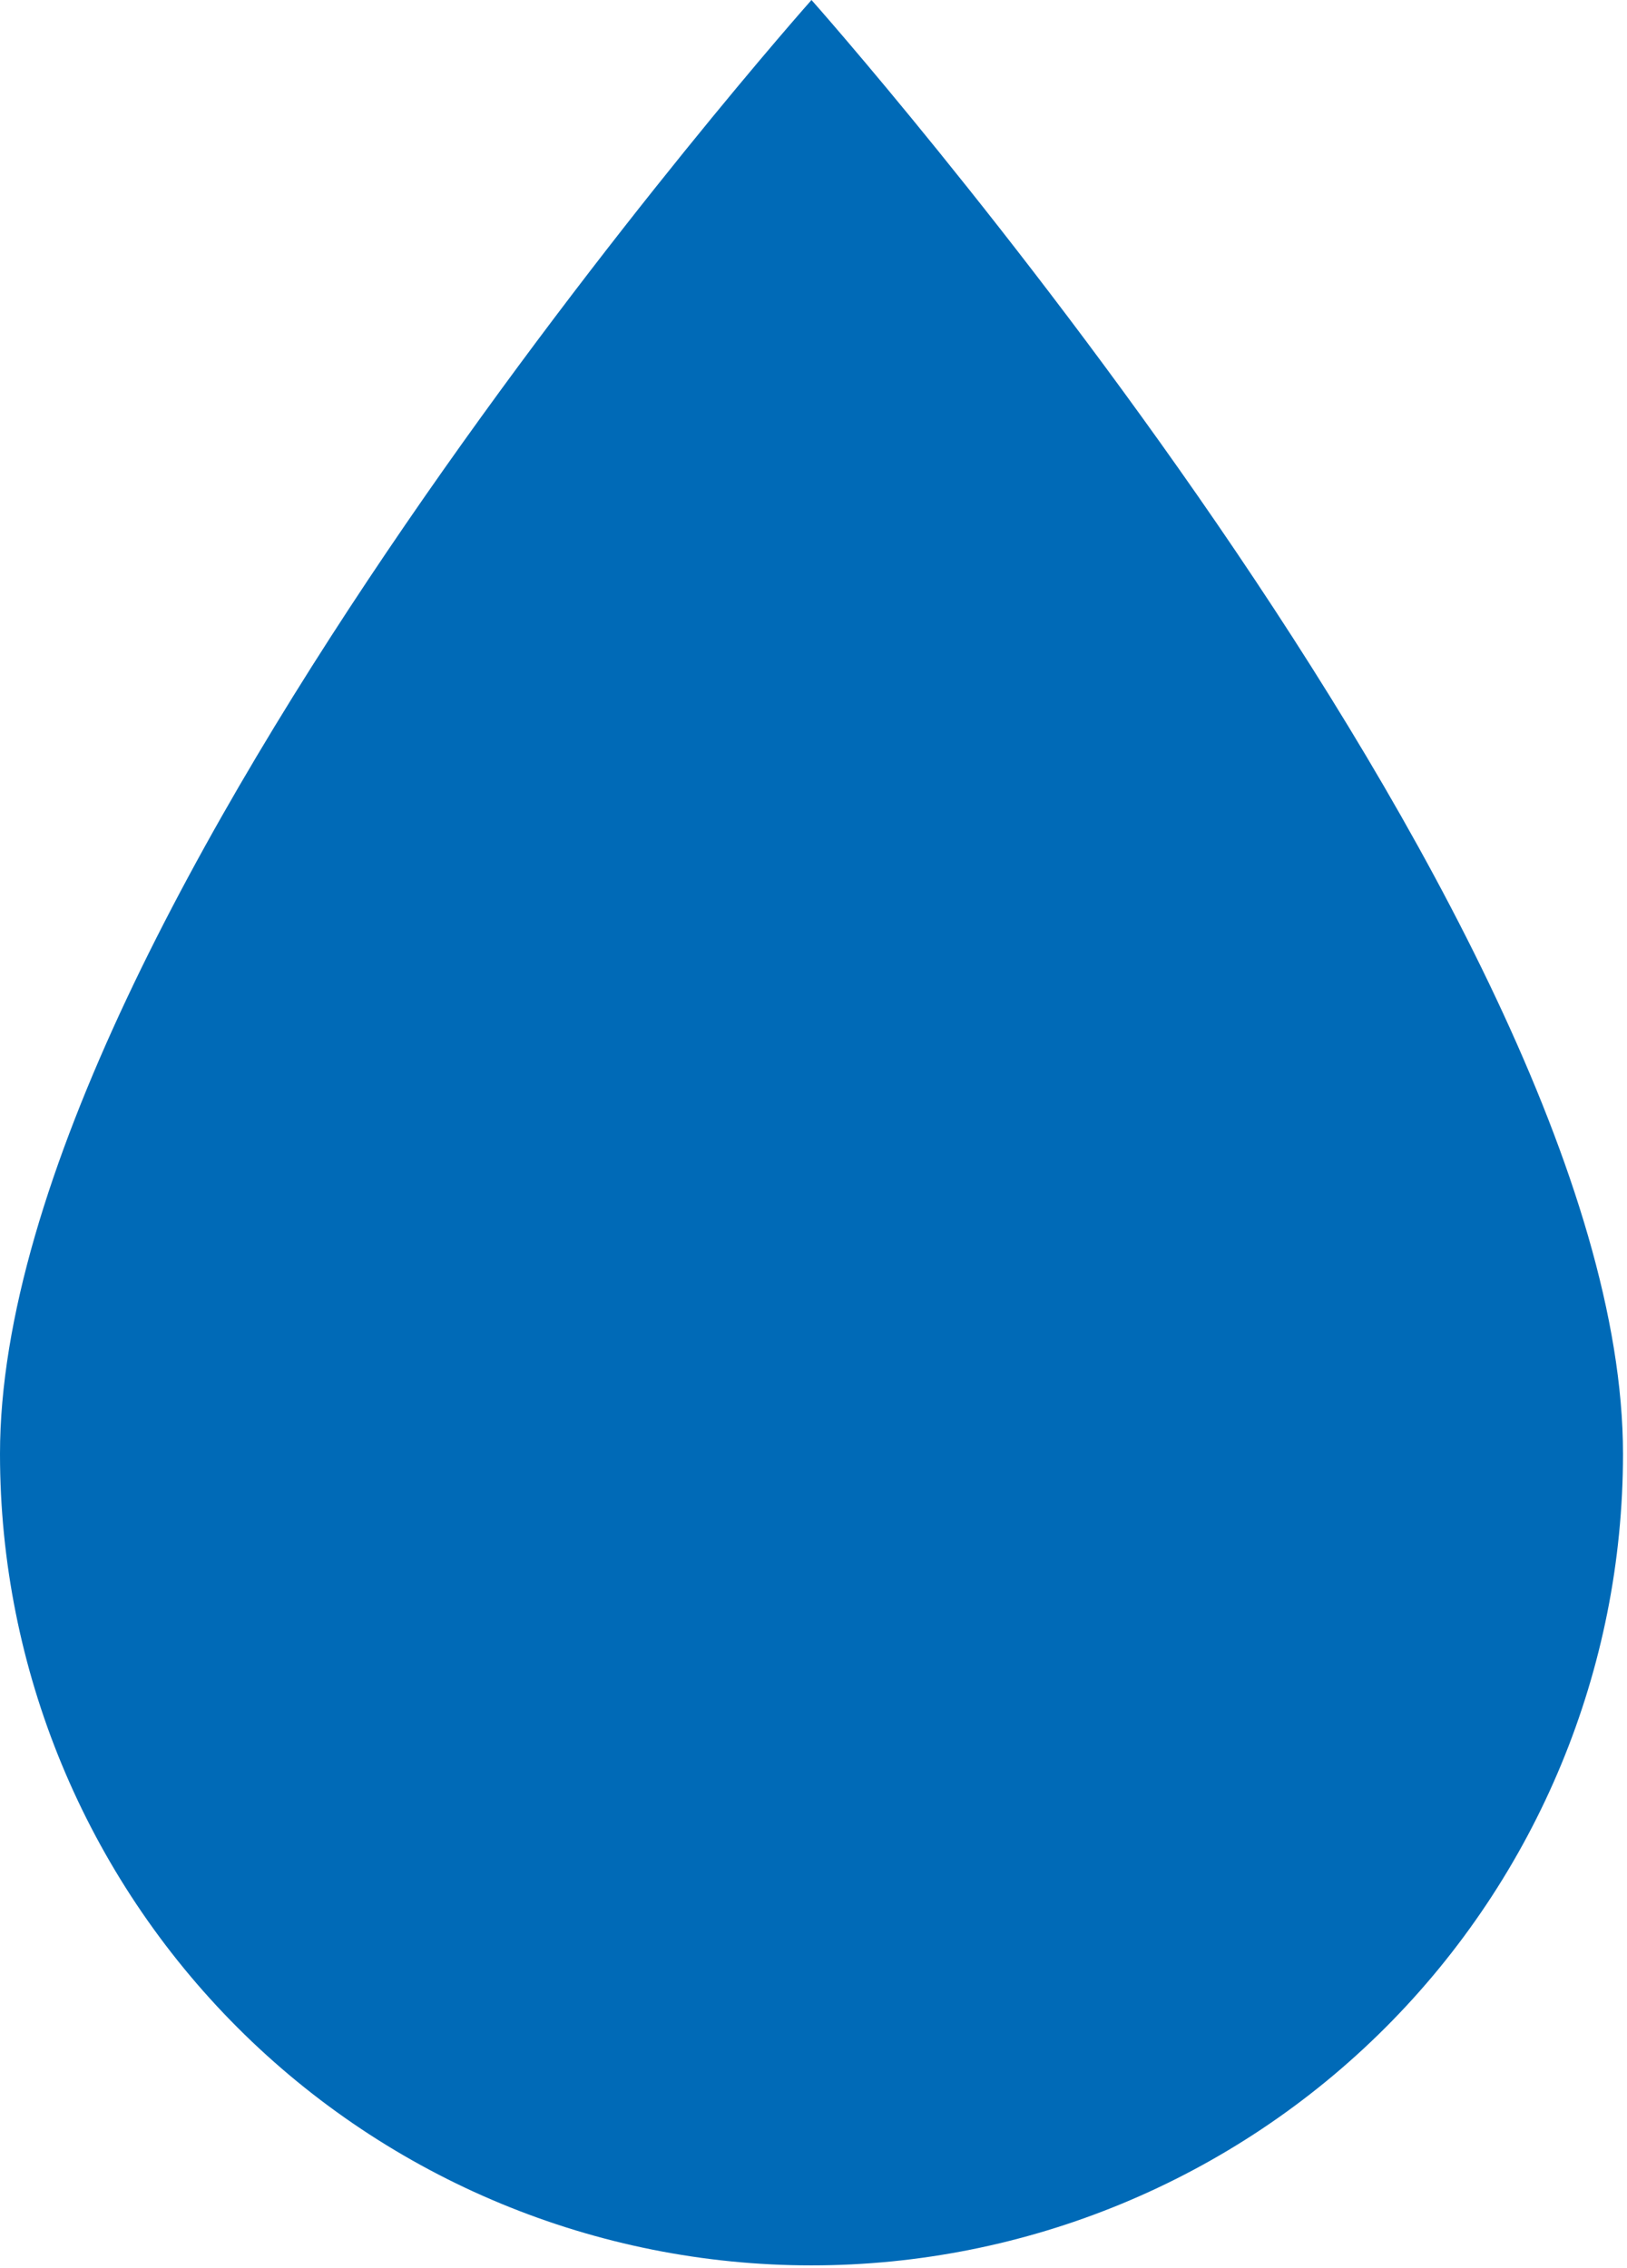 <svg xmlns="http://www.w3.org/2000/svg" fill="none" viewBox="0 0 203 283" height="283" width="203">
<path fill="#006AB7" d="M101.25 282.656C74.397 282.656 48.644 271.989 29.655 253.001C10.667 234.013 0 208.259 0 181.406C0 113.906 101.25 0 101.25 0C101.25 0 202.5 113.906 202.5 181.406C202.5 208.259 191.833 234.013 172.845 253.001C153.857 271.989 128.103 282.656 101.25 282.656Z"></path>
</svg>
